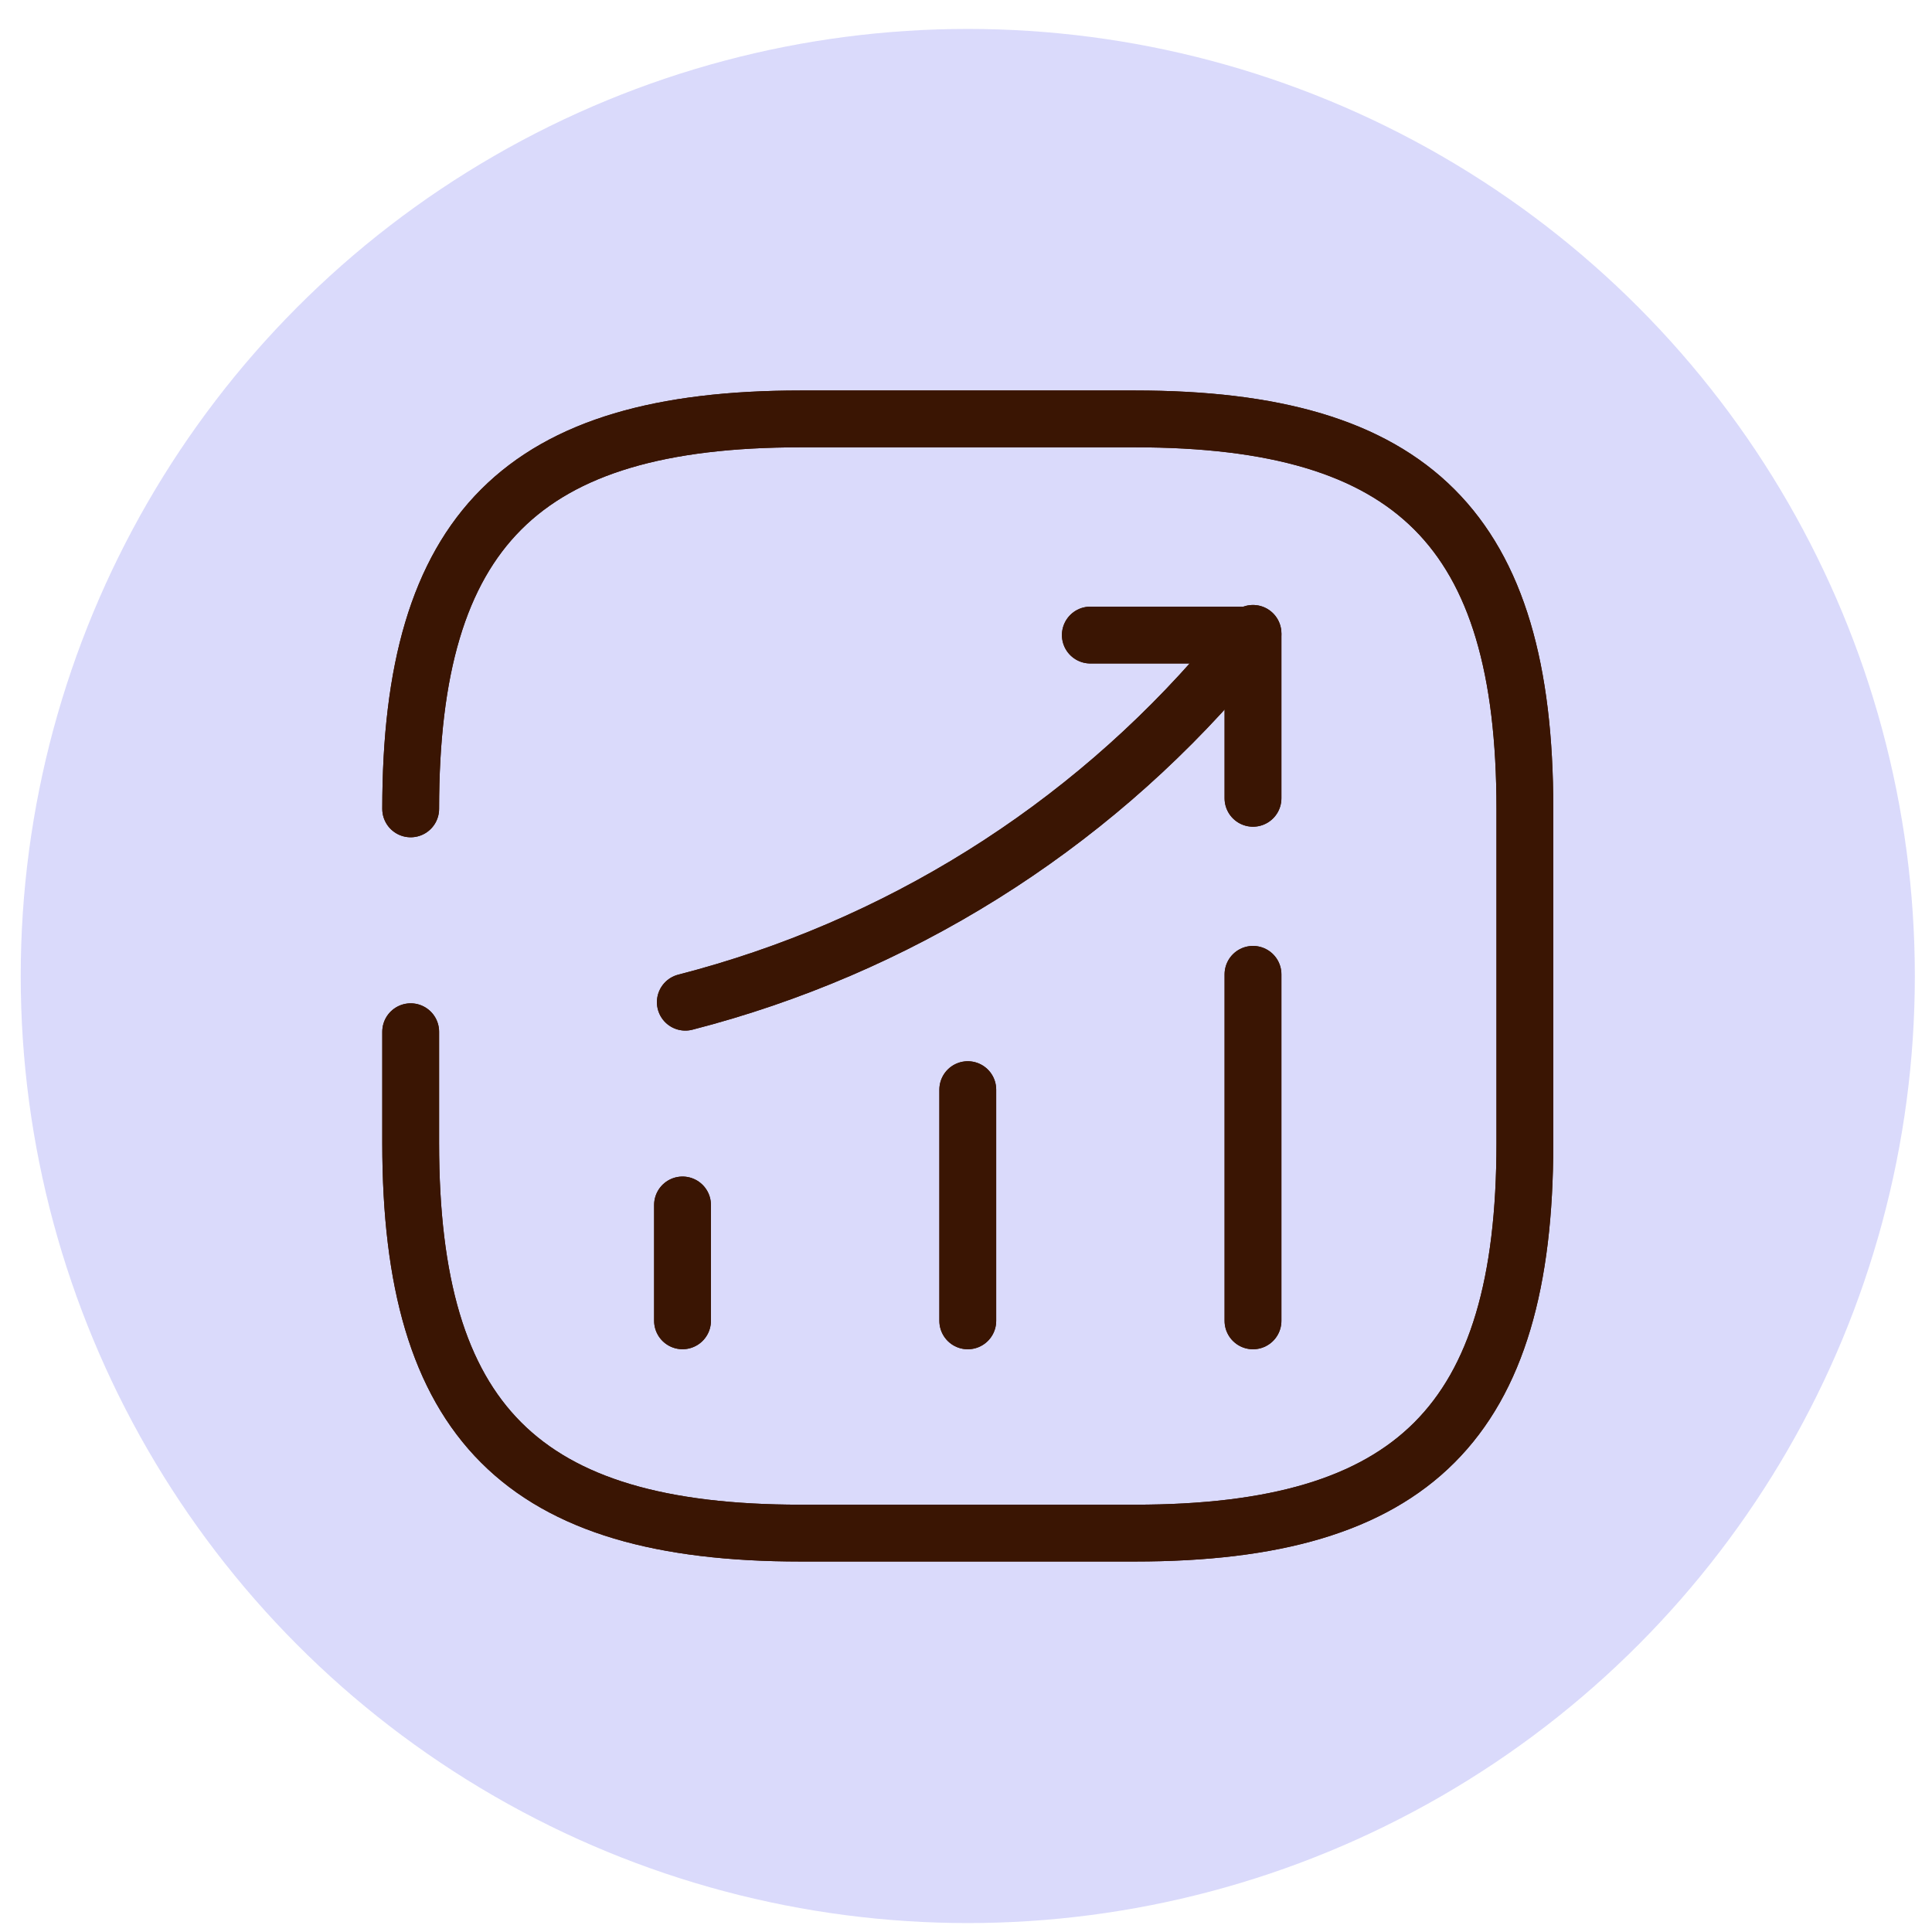 <svg width="51" height="51" viewBox="0 0 51 51" fill="none" xmlns="http://www.w3.org/2000/svg">
<g id="Group 153">
<circle id="Ellipse 25" cx="25.547" cy="25.764" r="25" fill="#DADAFB"/>
<g id="Group 141">
<path id="Vector" d="M18.017 34.866V31.808" stroke="#3A1503" stroke-width="1.5" stroke-linecap="round"/>
<path id="Vector_2" d="M25.547 34.867V28.764" stroke="#3A1503" stroke-width="1.5" stroke-linecap="round"/>
<path id="Vector_3" d="M33.076 34.867V25.72" stroke="#3A1503" stroke-width="1.5" stroke-linecap="round"/>
<path id="Vector_4" d="M33.076 16.72L32.4 17.514C28.665 21.898 23.668 25.02 18.091 26.455" stroke="#3A1503" stroke-width="1.5" stroke-linecap="round"/>
<path id="Vector_5" d="M28.782 16.764H33.076V21.073" stroke="#3A1503" stroke-width="1.5" stroke-linecap="round" stroke-linejoin="round"/>
<path id="Vector_6" d="M10.841 27.235V30.176C10.841 37.529 13.782 40.47 21.135 40.47H29.959C37.311 40.47 40.253 37.529 40.253 30.176V21.352C40.253 13.999 37.311 11.058 29.959 11.058H21.135C13.782 11.058 10.841 13.999 10.841 21.352" stroke="#3A1503" stroke-width="1.5" stroke-linecap="round" stroke-linejoin="round"/>
</g>
<g id="Group 142">
<path id="Vector_7" d="M18.017 34.866V31.808" stroke="#3A1503" stroke-width="1.5" stroke-linecap="round"/>
<path id="Vector_8" d="M25.547 34.867V28.764" stroke="#3A1503" stroke-width="1.5" stroke-linecap="round"/>
<path id="Vector_9" d="M33.076 34.867V25.72" stroke="#3A1503" stroke-width="1.5" stroke-linecap="round"/>
<path id="Vector_10" d="M33.076 16.72L32.4 17.514C28.665 21.898 23.668 25.02 18.091 26.455" stroke="#3A1503" stroke-width="1.5" stroke-linecap="round"/>
<path id="Vector_11" d="M28.782 16.764H33.076V21.073" stroke="#3A1503" stroke-width="1.5" stroke-linecap="round" stroke-linejoin="round"/>
<path id="Vector_12" d="M10.841 27.235V30.176C10.841 37.529 13.782 40.47 21.135 40.47H29.959C37.311 40.47 40.253 37.529 40.253 30.176V21.352C40.253 13.999 37.311 11.058 29.959 11.058H21.135C13.782 11.058 10.841 13.999 10.841 21.352" stroke="#3A1503" stroke-width="1.5" stroke-linecap="round" stroke-linejoin="round"/>
</g>
</g>
</svg>
